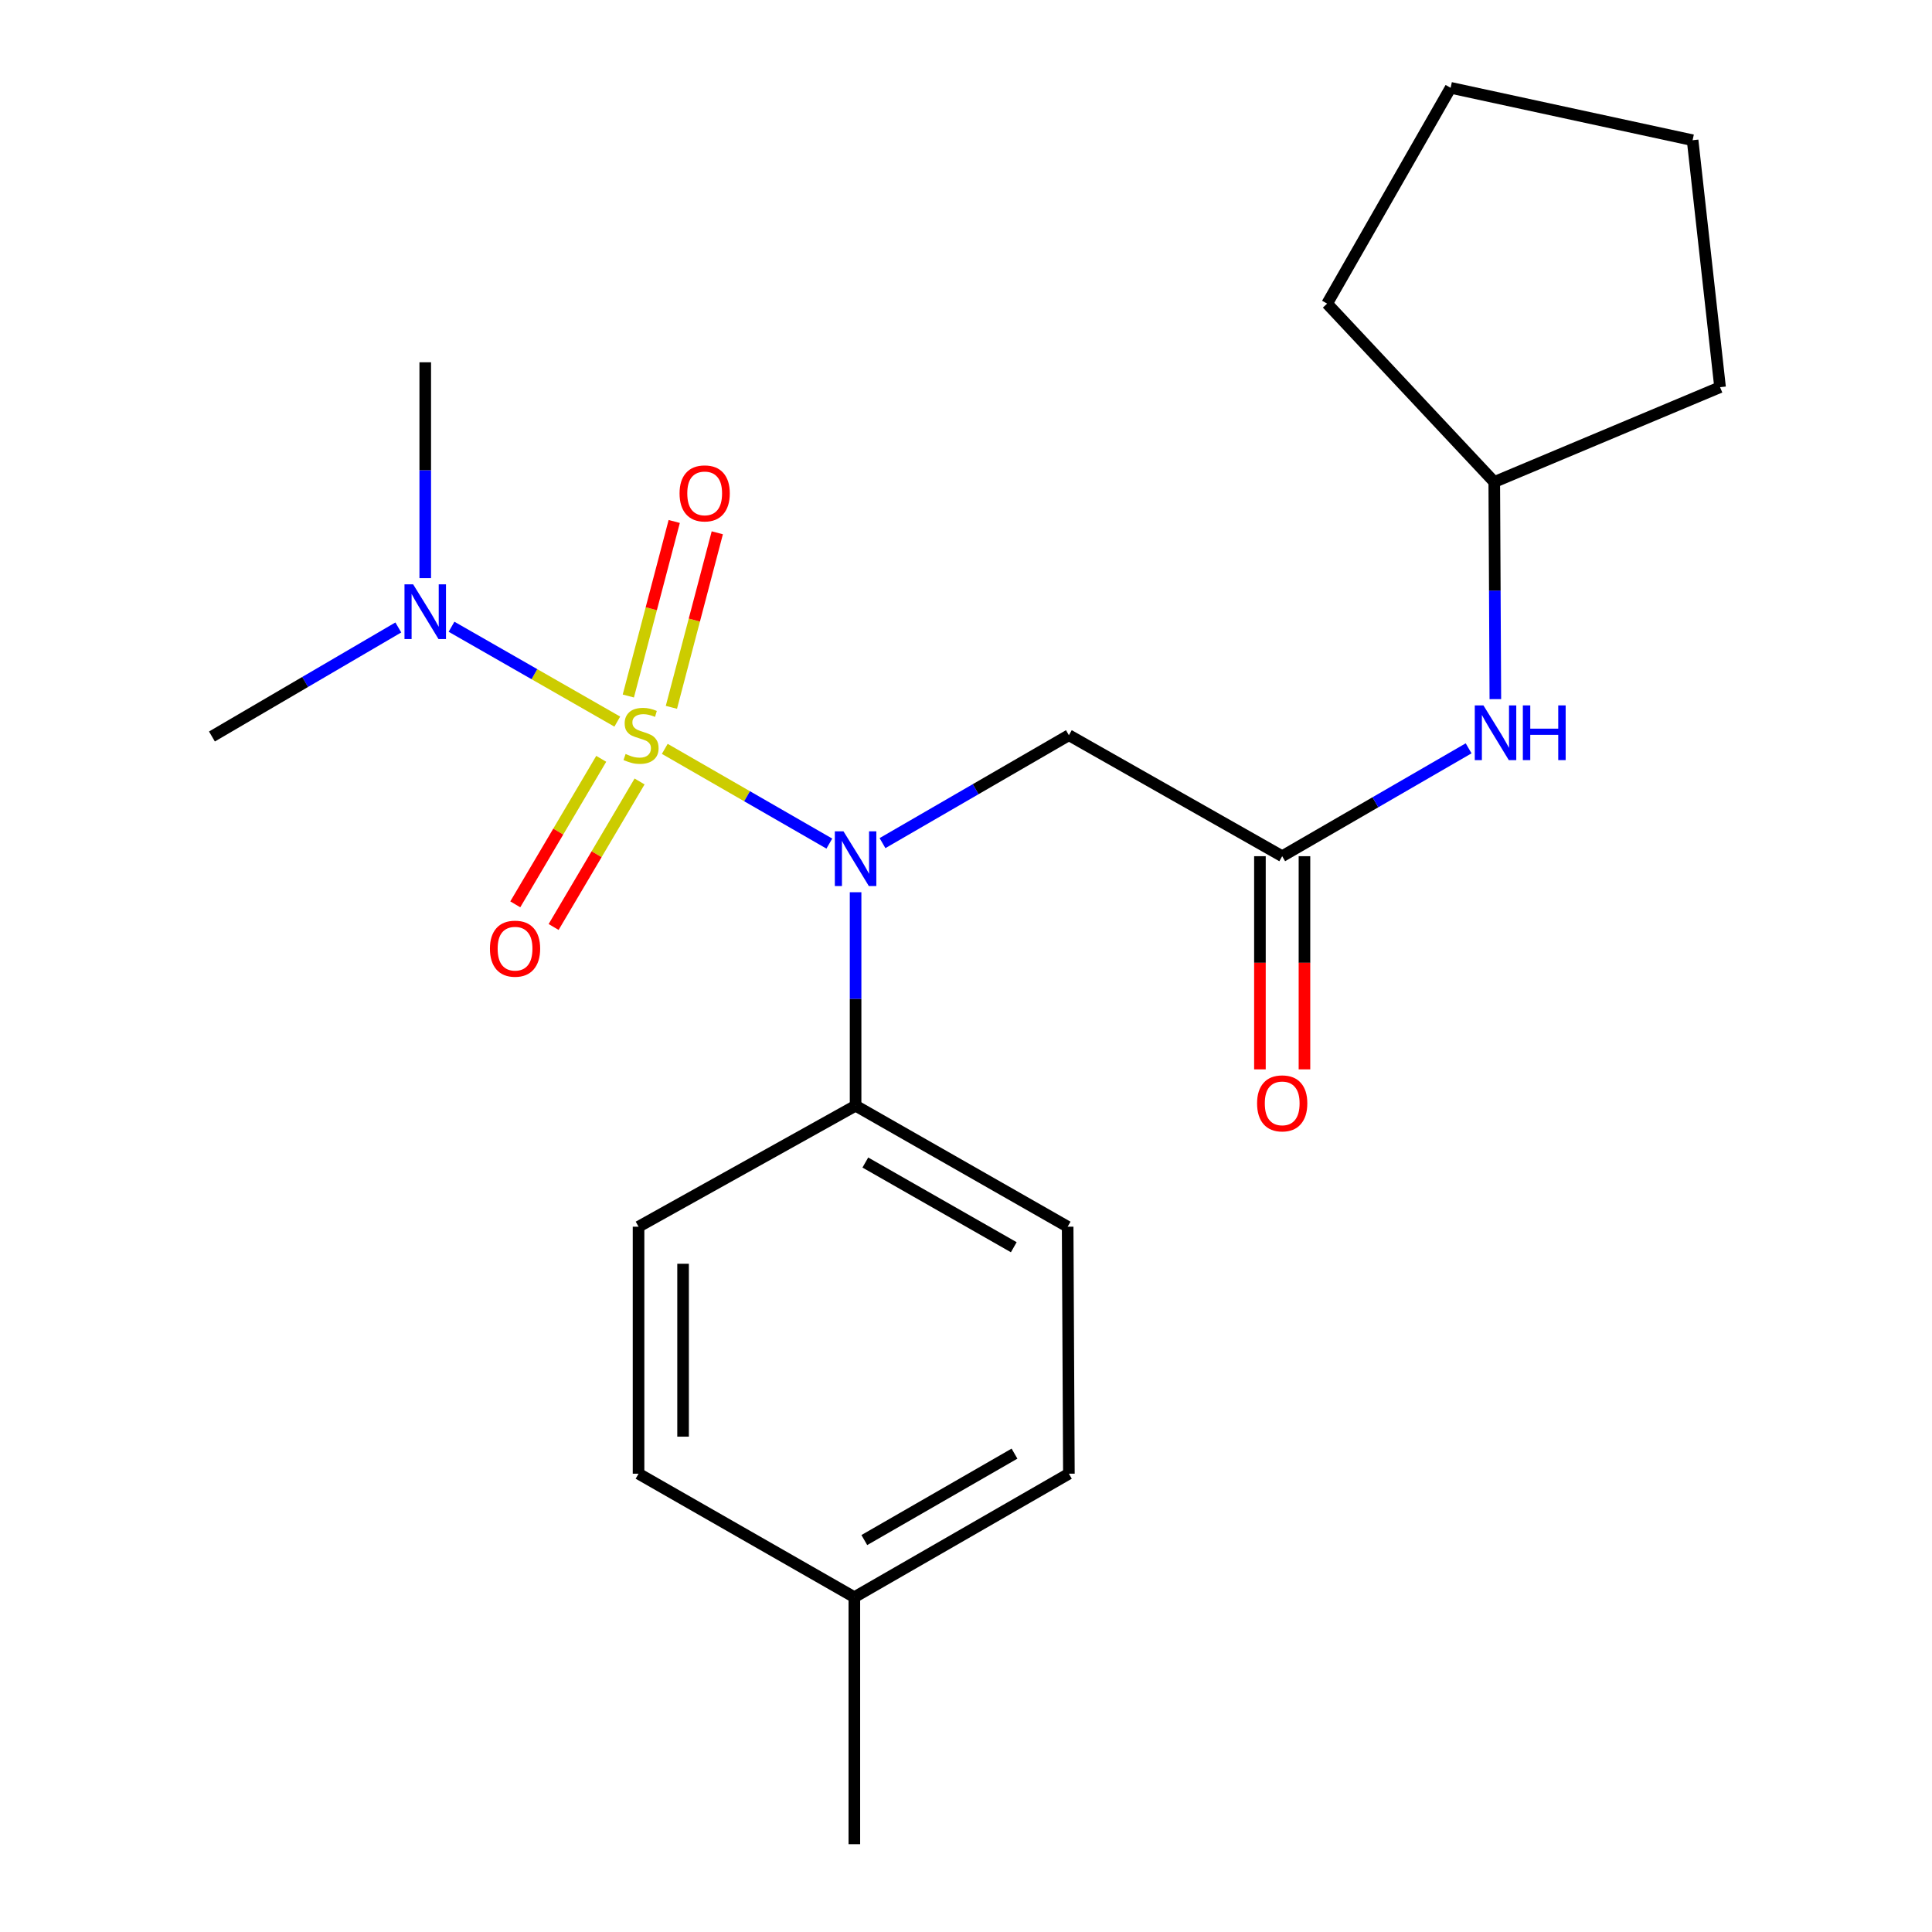 <?xml version='1.0' encoding='iso-8859-1'?>
<svg version='1.1' baseProfile='full'
              xmlns='http://www.w3.org/2000/svg'
                      xmlns:rdkit='http://www.rdkit.org/xml'
                      xmlns:xlink='http://www.w3.org/1999/xlink'
                  xml:space='preserve'
width='1000px' height='1000px' viewBox='0 0 1000 1000'>
<!-- END OF HEADER -->
<rect style='opacity:1.0;fill:#FFFFFF;stroke:none' width='1000' height='1000' x='0' y='0'> </rect>
<path class='bond-0' d='M 344.087,387.611 L 386.674,412.126' style='fill:none;fill-rule:evenodd;stroke:#CCCC00;stroke-width:6px;stroke-linecap:butt;stroke-linejoin:miter;stroke-opacity:1' />
<path class='bond-0' d='M 386.674,412.126 L 429.262,436.642' style='fill:none;fill-rule:evenodd;stroke:#0000FF;stroke-width:6px;stroke-linecap:butt;stroke-linejoin:miter;stroke-opacity:1' />
<path class='bond-3' d='M 319.507,373.503 L 276.607,348.952' style='fill:none;fill-rule:evenodd;stroke:#CCCC00;stroke-width:6px;stroke-linecap:butt;stroke-linejoin:miter;stroke-opacity:1' />
<path class='bond-3' d='M 276.607,348.952 L 233.708,324.402' style='fill:none;fill-rule:evenodd;stroke:#0000FF;stroke-width:6px;stroke-linecap:butt;stroke-linejoin:miter;stroke-opacity:1' />
<path class='bond-4' d='M 347.514,366.114 L 359.392,320.943' style='fill:none;fill-rule:evenodd;stroke:#CCCC00;stroke-width:6px;stroke-linecap:butt;stroke-linejoin:miter;stroke-opacity:1' />
<path class='bond-4' d='M 359.392,320.943 L 371.27,275.773' style='fill:none;fill-rule:evenodd;stroke:#FF0000;stroke-width:6px;stroke-linecap:butt;stroke-linejoin:miter;stroke-opacity:1' />
<path class='bond-4' d='M 325.223,360.252 L 337.101,315.082' style='fill:none;fill-rule:evenodd;stroke:#CCCC00;stroke-width:6px;stroke-linecap:butt;stroke-linejoin:miter;stroke-opacity:1' />
<path class='bond-4' d='M 337.101,315.082 L 348.978,269.911' style='fill:none;fill-rule:evenodd;stroke:#FF0000;stroke-width:6px;stroke-linecap:butt;stroke-linejoin:miter;stroke-opacity:1' />
<path class='bond-5' d='M 311.198,392.765 L 288.952,430.425' style='fill:none;fill-rule:evenodd;stroke:#CCCC00;stroke-width:6px;stroke-linecap:butt;stroke-linejoin:miter;stroke-opacity:1' />
<path class='bond-5' d='M 288.952,430.425 L 266.707,468.085' style='fill:none;fill-rule:evenodd;stroke:#FF0000;stroke-width:6px;stroke-linecap:butt;stroke-linejoin:miter;stroke-opacity:1' />
<path class='bond-5' d='M 331.044,404.488 L 308.798,442.148' style='fill:none;fill-rule:evenodd;stroke:#CCCC00;stroke-width:6px;stroke-linecap:butt;stroke-linejoin:miter;stroke-opacity:1' />
<path class='bond-5' d='M 308.798,442.148 L 286.552,479.808' style='fill:none;fill-rule:evenodd;stroke:#FF0000;stroke-width:6px;stroke-linecap:butt;stroke-linejoin:miter;stroke-opacity:1' />
<path class='bond-1' d='M 456.78,436.399 L 505.018,408.47' style='fill:none;fill-rule:evenodd;stroke:#0000FF;stroke-width:6px;stroke-linecap:butt;stroke-linejoin:miter;stroke-opacity:1' />
<path class='bond-1' d='M 505.018,408.47 L 553.257,380.54' style='fill:none;fill-rule:evenodd;stroke:#000000;stroke-width:6px;stroke-linecap:butt;stroke-linejoin:miter;stroke-opacity:1' />
<path class='bond-6' d='M 442.85,461.82 L 442.85,517.065' style='fill:none;fill-rule:evenodd;stroke:#0000FF;stroke-width:6px;stroke-linecap:butt;stroke-linejoin:miter;stroke-opacity:1' />
<path class='bond-6' d='M 442.85,517.065 L 442.85,572.311' style='fill:none;fill-rule:evenodd;stroke:#000000;stroke-width:6px;stroke-linecap:butt;stroke-linejoin:miter;stroke-opacity:1' />
<path class='bond-2' d='M 553.257,380.54 L 663.663,443.171' style='fill:none;fill-rule:evenodd;stroke:#000000;stroke-width:6px;stroke-linecap:butt;stroke-linejoin:miter;stroke-opacity:1' />
<path class='bond-7' d='M 663.663,443.171 L 711.908,415.252' style='fill:none;fill-rule:evenodd;stroke:#000000;stroke-width:6px;stroke-linecap:butt;stroke-linejoin:miter;stroke-opacity:1' />
<path class='bond-7' d='M 711.908,415.252 L 760.153,387.333' style='fill:none;fill-rule:evenodd;stroke:#0000FF;stroke-width:6px;stroke-linecap:butt;stroke-linejoin:miter;stroke-opacity:1' />
<path class='bond-8' d='M 652.138,443.171 L 652.138,498.336' style='fill:none;fill-rule:evenodd;stroke:#000000;stroke-width:6px;stroke-linecap:butt;stroke-linejoin:miter;stroke-opacity:1' />
<path class='bond-8' d='M 652.138,498.336 L 652.138,553.501' style='fill:none;fill-rule:evenodd;stroke:#FF0000;stroke-width:6px;stroke-linecap:butt;stroke-linejoin:miter;stroke-opacity:1' />
<path class='bond-8' d='M 675.188,443.171 L 675.188,498.336' style='fill:none;fill-rule:evenodd;stroke:#000000;stroke-width:6px;stroke-linecap:butt;stroke-linejoin:miter;stroke-opacity:1' />
<path class='bond-8' d='M 675.188,498.336 L 675.188,553.501' style='fill:none;fill-rule:evenodd;stroke:#FF0000;stroke-width:6px;stroke-linecap:butt;stroke-linejoin:miter;stroke-opacity:1' />
<path class='bond-15' d='M 206.167,324.771 L 157.932,352.989' style='fill:none;fill-rule:evenodd;stroke:#0000FF;stroke-width:6px;stroke-linecap:butt;stroke-linejoin:miter;stroke-opacity:1' />
<path class='bond-15' d='M 157.932,352.989 L 109.698,381.206' style='fill:none;fill-rule:evenodd;stroke:#000000;stroke-width:6px;stroke-linecap:butt;stroke-linejoin:miter;stroke-opacity:1' />
<path class='bond-16' d='M 220.104,299.229 L 220.104,243.372' style='fill:none;fill-rule:evenodd;stroke:#0000FF;stroke-width:6px;stroke-linecap:butt;stroke-linejoin:miter;stroke-opacity:1' />
<path class='bond-16' d='M 220.104,243.372 L 220.104,187.515' style='fill:none;fill-rule:evenodd;stroke:#000000;stroke-width:6px;stroke-linecap:butt;stroke-linejoin:miter;stroke-opacity:1' />
<path class='bond-9' d='M 442.85,572.311 L 552.616,634.941' style='fill:none;fill-rule:evenodd;stroke:#000000;stroke-width:6px;stroke-linecap:butt;stroke-linejoin:miter;stroke-opacity:1' />
<path class='bond-9' d='M 447.893,601.725 L 524.729,645.566' style='fill:none;fill-rule:evenodd;stroke:#000000;stroke-width:6px;stroke-linecap:butt;stroke-linejoin:miter;stroke-opacity:1' />
<path class='bond-10' d='M 442.85,572.311 L 330.511,634.941' style='fill:none;fill-rule:evenodd;stroke:#000000;stroke-width:6px;stroke-linecap:butt;stroke-linejoin:miter;stroke-opacity:1' />
<path class='bond-14' d='M 773.994,361.868 L 773.712,305.674' style='fill:none;fill-rule:evenodd;stroke:#0000FF;stroke-width:6px;stroke-linecap:butt;stroke-linejoin:miter;stroke-opacity:1' />
<path class='bond-14' d='M 773.712,305.674 L 773.429,249.479' style='fill:none;fill-rule:evenodd;stroke:#000000;stroke-width:6px;stroke-linecap:butt;stroke-linejoin:miter;stroke-opacity:1' />
<path class='bond-12' d='M 552.616,634.941 L 553.257,762.788' style='fill:none;fill-rule:evenodd;stroke:#000000;stroke-width:6px;stroke-linecap:butt;stroke-linejoin:miter;stroke-opacity:1' />
<path class='bond-11' d='M 330.511,634.941 L 330.511,762.788' style='fill:none;fill-rule:evenodd;stroke:#000000;stroke-width:6px;stroke-linecap:butt;stroke-linejoin:miter;stroke-opacity:1' />
<path class='bond-11' d='M 353.56,654.118 L 353.56,743.611' style='fill:none;fill-rule:evenodd;stroke:#000000;stroke-width:6px;stroke-linecap:butt;stroke-linejoin:miter;stroke-opacity:1' />
<path class='bond-13' d='M 330.511,762.788 L 442.21,826.699' style='fill:none;fill-rule:evenodd;stroke:#000000;stroke-width:6px;stroke-linecap:butt;stroke-linejoin:miter;stroke-opacity:1' />
<path class='bond-22' d='M 553.257,762.788 L 442.21,826.699' style='fill:none;fill-rule:evenodd;stroke:#000000;stroke-width:6px;stroke-linecap:butt;stroke-linejoin:miter;stroke-opacity:1' />
<path class='bond-22' d='M 525.102,752.397 L 447.37,797.135' style='fill:none;fill-rule:evenodd;stroke:#000000;stroke-width:6px;stroke-linecap:butt;stroke-linejoin:miter;stroke-opacity:1' />
<path class='bond-17' d='M 442.21,826.699 L 442.21,954.545' style='fill:none;fill-rule:evenodd;stroke:#000000;stroke-width:6px;stroke-linecap:butt;stroke-linejoin:miter;stroke-opacity:1' />
<path class='bond-18' d='M 773.429,249.479 L 890.302,200.41' style='fill:none;fill-rule:evenodd;stroke:#000000;stroke-width:6px;stroke-linecap:butt;stroke-linejoin:miter;stroke-opacity:1' />
<path class='bond-19' d='M 773.429,249.479 L 686.917,157.154' style='fill:none;fill-rule:evenodd;stroke:#000000;stroke-width:6px;stroke-linecap:butt;stroke-linejoin:miter;stroke-opacity:1' />
<path class='bond-20' d='M 890.302,200.41 L 876.088,72.576' style='fill:none;fill-rule:evenodd;stroke:#000000;stroke-width:6px;stroke-linecap:butt;stroke-linejoin:miter;stroke-opacity:1' />
<path class='bond-21' d='M 686.917,157.154 L 750.841,45.455' style='fill:none;fill-rule:evenodd;stroke:#000000;stroke-width:6px;stroke-linecap:butt;stroke-linejoin:miter;stroke-opacity:1' />
<path class='bond-23' d='M 876.088,72.576 L 750.841,45.455' style='fill:none;fill-rule:evenodd;stroke:#000000;stroke-width:6px;stroke-linecap:butt;stroke-linejoin:miter;stroke-opacity:1' />
<path  class='atom-0' d='M 323.804 390.26
Q 324.124 390.38, 325.444 390.94
Q 326.764 391.5, 328.204 391.86
Q 329.684 392.18, 331.124 392.18
Q 333.804 392.18, 335.364 390.9
Q 336.924 389.58, 336.924 387.3
Q 336.924 385.74, 336.124 384.78
Q 335.364 383.82, 334.164 383.3
Q 332.964 382.78, 330.964 382.18
Q 328.444 381.42, 326.924 380.7
Q 325.444 379.98, 324.364 378.46
Q 323.324 376.94, 323.324 374.38
Q 323.324 370.82, 325.724 368.62
Q 328.164 366.42, 332.964 366.42
Q 336.244 366.42, 339.964 367.98
L 339.044 371.06
Q 335.644 369.66, 333.084 369.66
Q 330.324 369.66, 328.804 370.82
Q 327.284 371.94, 327.324 373.9
Q 327.324 375.42, 328.084 376.34
Q 328.884 377.26, 330.004 377.78
Q 331.164 378.3, 333.084 378.9
Q 335.644 379.7, 337.164 380.5
Q 338.684 381.3, 339.764 382.94
Q 340.884 384.54, 340.884 387.3
Q 340.884 391.22, 338.244 393.34
Q 335.644 395.42, 331.284 395.42
Q 328.764 395.42, 326.844 394.86
Q 324.964 394.34, 322.724 393.42
L 323.804 390.26
' fill='#CCCC00'/>
<path  class='atom-1' d='M 436.59 430.304
L 445.87 445.304
Q 446.79 446.784, 448.27 449.464
Q 449.75 452.144, 449.83 452.304
L 449.83 430.304
L 453.59 430.304
L 453.59 458.624
L 449.71 458.624
L 439.75 442.224
Q 438.59 440.304, 437.35 438.104
Q 436.15 435.904, 435.79 435.224
L 435.79 458.624
L 432.11 458.624
L 432.11 430.304
L 436.59 430.304
' fill='#0000FF'/>
<path  class='atom-4' d='M 213.844 302.457
L 223.124 317.457
Q 224.044 318.937, 225.524 321.617
Q 227.004 324.297, 227.084 324.457
L 227.084 302.457
L 230.844 302.457
L 230.844 330.777
L 226.964 330.777
L 217.004 314.377
Q 215.844 312.457, 214.604 310.257
Q 213.404 308.057, 213.044 307.377
L 213.044 330.777
L 209.364 330.777
L 209.364 302.457
L 213.844 302.457
' fill='#0000FF'/>
<path  class='atom-5' d='M 351.739 255.373
Q 351.739 248.573, 355.099 244.773
Q 358.459 240.973, 364.739 240.973
Q 371.019 240.973, 374.379 244.773
Q 377.739 248.573, 377.739 255.373
Q 377.739 262.253, 374.339 266.173
Q 370.939 270.053, 364.739 270.053
Q 358.499 270.053, 355.099 266.173
Q 351.739 262.293, 351.739 255.373
M 364.739 266.853
Q 369.059 266.853, 371.379 263.973
Q 373.739 261.053, 373.739 255.373
Q 373.739 249.813, 371.379 247.013
Q 369.059 244.173, 364.739 244.173
Q 360.419 244.173, 358.059 246.973
Q 355.739 249.773, 355.739 255.373
Q 355.739 261.093, 358.059 263.973
Q 360.419 266.853, 364.739 266.853
' fill='#FF0000'/>
<path  class='atom-6' d='M 253.587 491.027
Q 253.587 484.227, 256.947 480.427
Q 260.307 476.627, 266.587 476.627
Q 272.867 476.627, 276.227 480.427
Q 279.587 484.227, 279.587 491.027
Q 279.587 497.907, 276.187 501.827
Q 272.787 505.707, 266.587 505.707
Q 260.347 505.707, 256.947 501.827
Q 253.587 497.947, 253.587 491.027
M 266.587 502.507
Q 270.907 502.507, 273.227 499.627
Q 275.587 496.707, 275.587 491.027
Q 275.587 485.467, 273.227 482.667
Q 270.907 479.827, 266.587 479.827
Q 262.267 479.827, 259.907 482.627
Q 257.587 485.427, 257.587 491.027
Q 257.587 496.747, 259.907 499.627
Q 262.267 502.507, 266.587 502.507
' fill='#FF0000'/>
<path  class='atom-8' d='M 767.822 365.113
L 777.102 380.113
Q 778.022 381.593, 779.502 384.273
Q 780.982 386.953, 781.062 387.113
L 781.062 365.113
L 784.822 365.113
L 784.822 393.433
L 780.942 393.433
L 770.982 377.033
Q 769.822 375.113, 768.582 372.913
Q 767.382 370.713, 767.022 370.033
L 767.022 393.433
L 763.342 393.433
L 763.342 365.113
L 767.822 365.113
' fill='#0000FF'/>
<path  class='atom-8' d='M 788.222 365.113
L 792.062 365.113
L 792.062 377.153
L 806.542 377.153
L 806.542 365.113
L 810.382 365.113
L 810.382 393.433
L 806.542 393.433
L 806.542 380.353
L 792.062 380.353
L 792.062 393.433
L 788.222 393.433
L 788.222 365.113
' fill='#0000FF'/>
<path  class='atom-9' d='M 650.663 571.098
Q 650.663 564.298, 654.023 560.498
Q 657.383 556.698, 663.663 556.698
Q 669.943 556.698, 673.303 560.498
Q 676.663 564.298, 676.663 571.098
Q 676.663 577.978, 673.263 581.898
Q 669.863 585.778, 663.663 585.778
Q 657.423 585.778, 654.023 581.898
Q 650.663 578.018, 650.663 571.098
M 663.663 582.578
Q 667.983 582.578, 670.303 579.698
Q 672.663 576.778, 672.663 571.098
Q 672.663 565.538, 670.303 562.738
Q 667.983 559.898, 663.663 559.898
Q 659.343 559.898, 656.983 562.698
Q 654.663 565.498, 654.663 571.098
Q 654.663 576.818, 656.983 579.698
Q 659.343 582.578, 663.663 582.578
' fill='#FF0000'/>
</svg>
